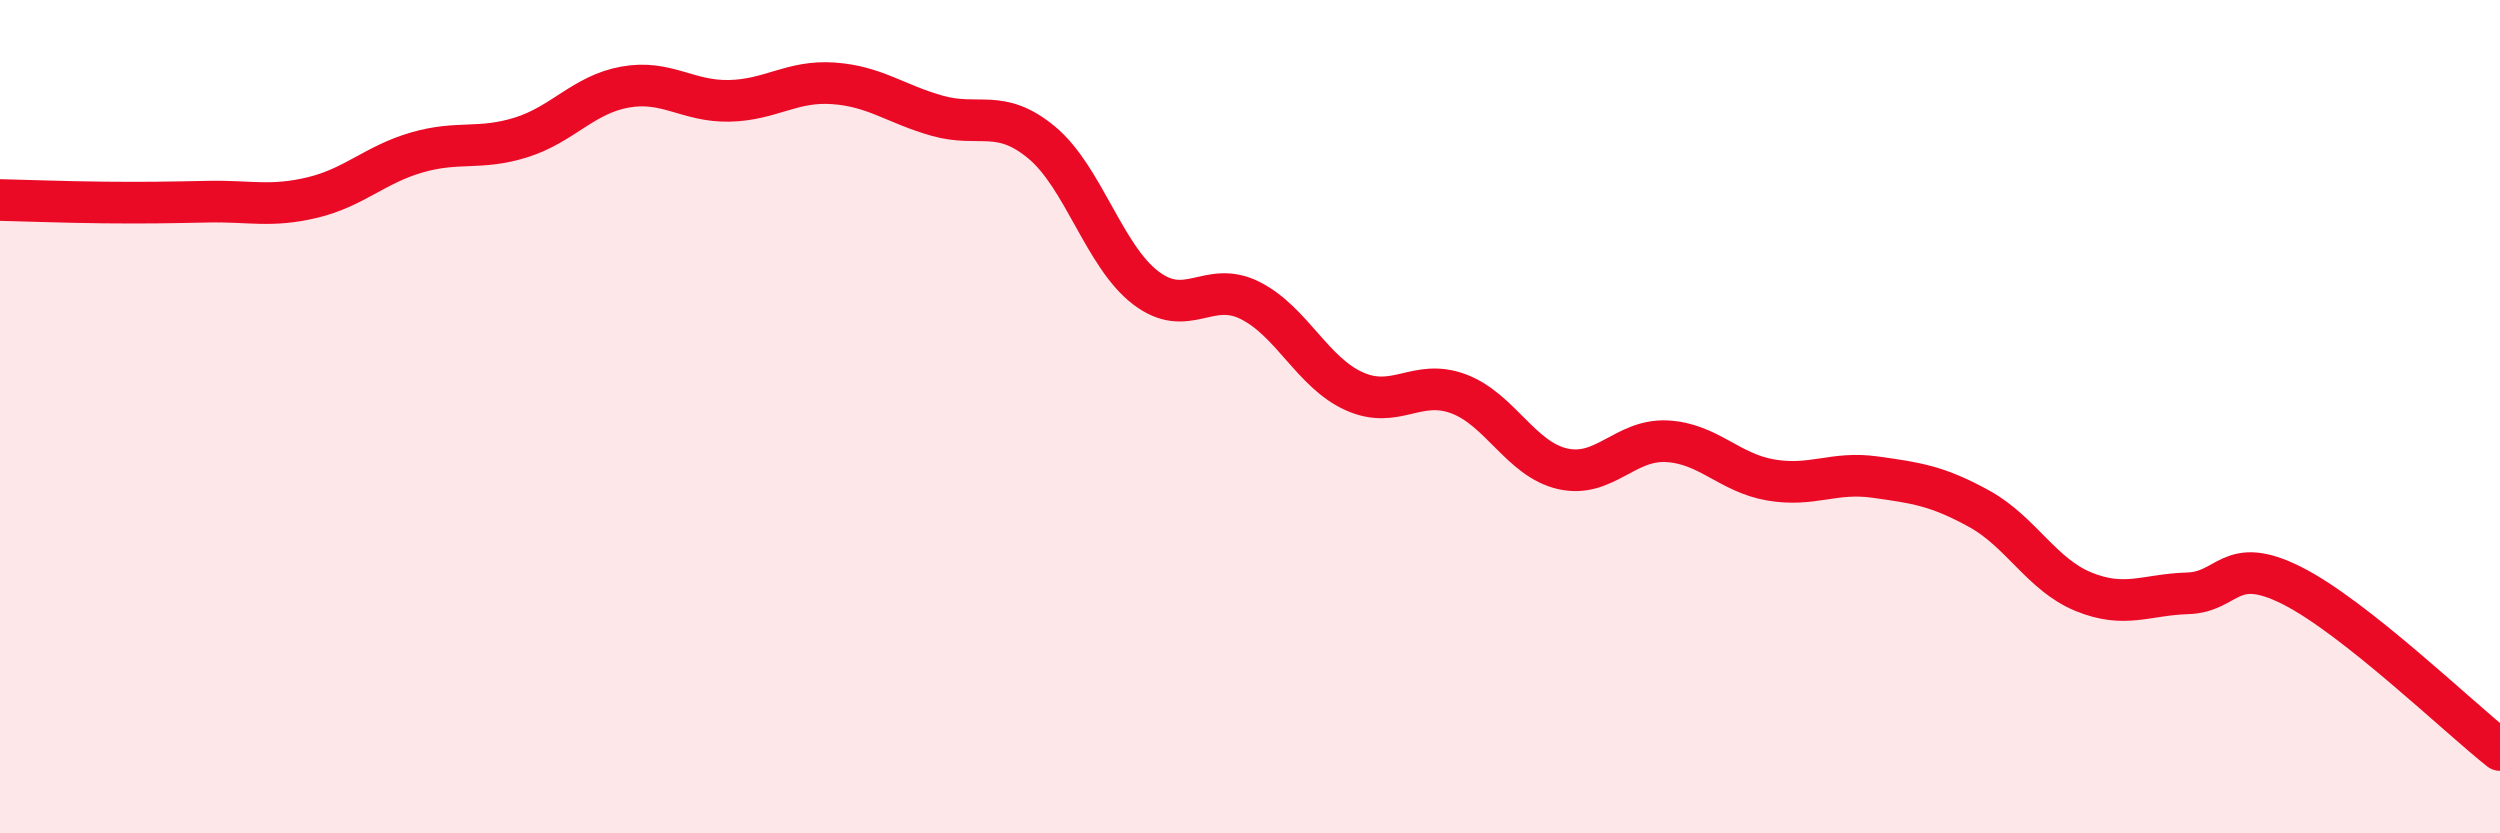 
    <svg width="60" height="20" viewBox="0 0 60 20" xmlns="http://www.w3.org/2000/svg">
      <path
        d="M 0,4.8 C 0.5,4.81 1.5,4.85 2.5,4.86 C 3.5,4.87 4,4.86 5,4.84 C 6,4.82 6.5,4.98 7.5,4.74 C 8.5,4.5 9,3.95 10,3.66 C 11,3.37 11.5,3.61 12.5,3.3 C 13.5,2.99 14,2.27 15,2.09 C 16,1.91 16.5,2.44 17.5,2.42 C 18.5,2.4 19,1.93 20,2 C 21,2.07 21.5,2.5 22.5,2.78 C 23.5,3.06 24,2.59 25,3.42 C 26,4.25 26.5,6.15 27.5,6.91 C 28.5,7.67 29,6.71 30,7.21 C 31,7.71 31.5,8.94 32.5,9.39 C 33.5,9.84 34,9.08 35,9.45 C 36,9.82 36.5,11.02 37.5,11.25 C 38.5,11.48 39,10.54 40,10.59 C 41,10.64 41.5,11.35 42.5,11.52 C 43.5,11.69 44,11.31 45,11.45 C 46,11.59 46.5,11.66 47.5,12.21 C 48.5,12.76 49,13.79 50,14.2 C 51,14.61 51.5,14.27 52.5,14.24 C 53.5,14.21 53.5,13.3 55,14.05 C 56.5,14.8 59,17.21 60,18L60 20L0 20Z"
        fill="#EB0A25"
        opacity="0.1"
        stroke-linecap="round"
        stroke-linejoin="round"
      />
      <path
        d="M 0,4.8 C 0.5,4.81 1.5,4.85 2.5,4.86 C 3.5,4.87 4,4.86 5,4.84 C 6,4.82 6.5,4.98 7.5,4.74 C 8.5,4.5 9,3.95 10,3.66 C 11,3.37 11.5,3.61 12.5,3.3 C 13.5,2.99 14,2.27 15,2.09 C 16,1.91 16.5,2.44 17.5,2.42 C 18.5,2.4 19,1.93 20,2 C 21,2.07 21.5,2.5 22.5,2.78 C 23.5,3.06 24,2.59 25,3.42 C 26,4.25 26.5,6.15 27.5,6.91 C 28.5,7.67 29,6.71 30,7.21 C 31,7.71 31.5,8.94 32.5,9.39 C 33.5,9.84 34,9.08 35,9.45 C 36,9.82 36.5,11.02 37.5,11.25 C 38.5,11.48 39,10.54 40,10.59 C 41,10.64 41.5,11.35 42.5,11.52 C 43.5,11.69 44,11.31 45,11.45 C 46,11.59 46.5,11.66 47.5,12.21 C 48.5,12.76 49,13.79 50,14.2 C 51,14.61 51.5,14.27 52.5,14.24 C 53.5,14.21 53.5,13.3 55,14.05 C 56.5,14.8 59,17.21 60,18"
        stroke="#EB0A25"
        stroke-width="1"
        fill="none"
        stroke-linecap="round"
        stroke-linejoin="round"
      />
    </svg>
  